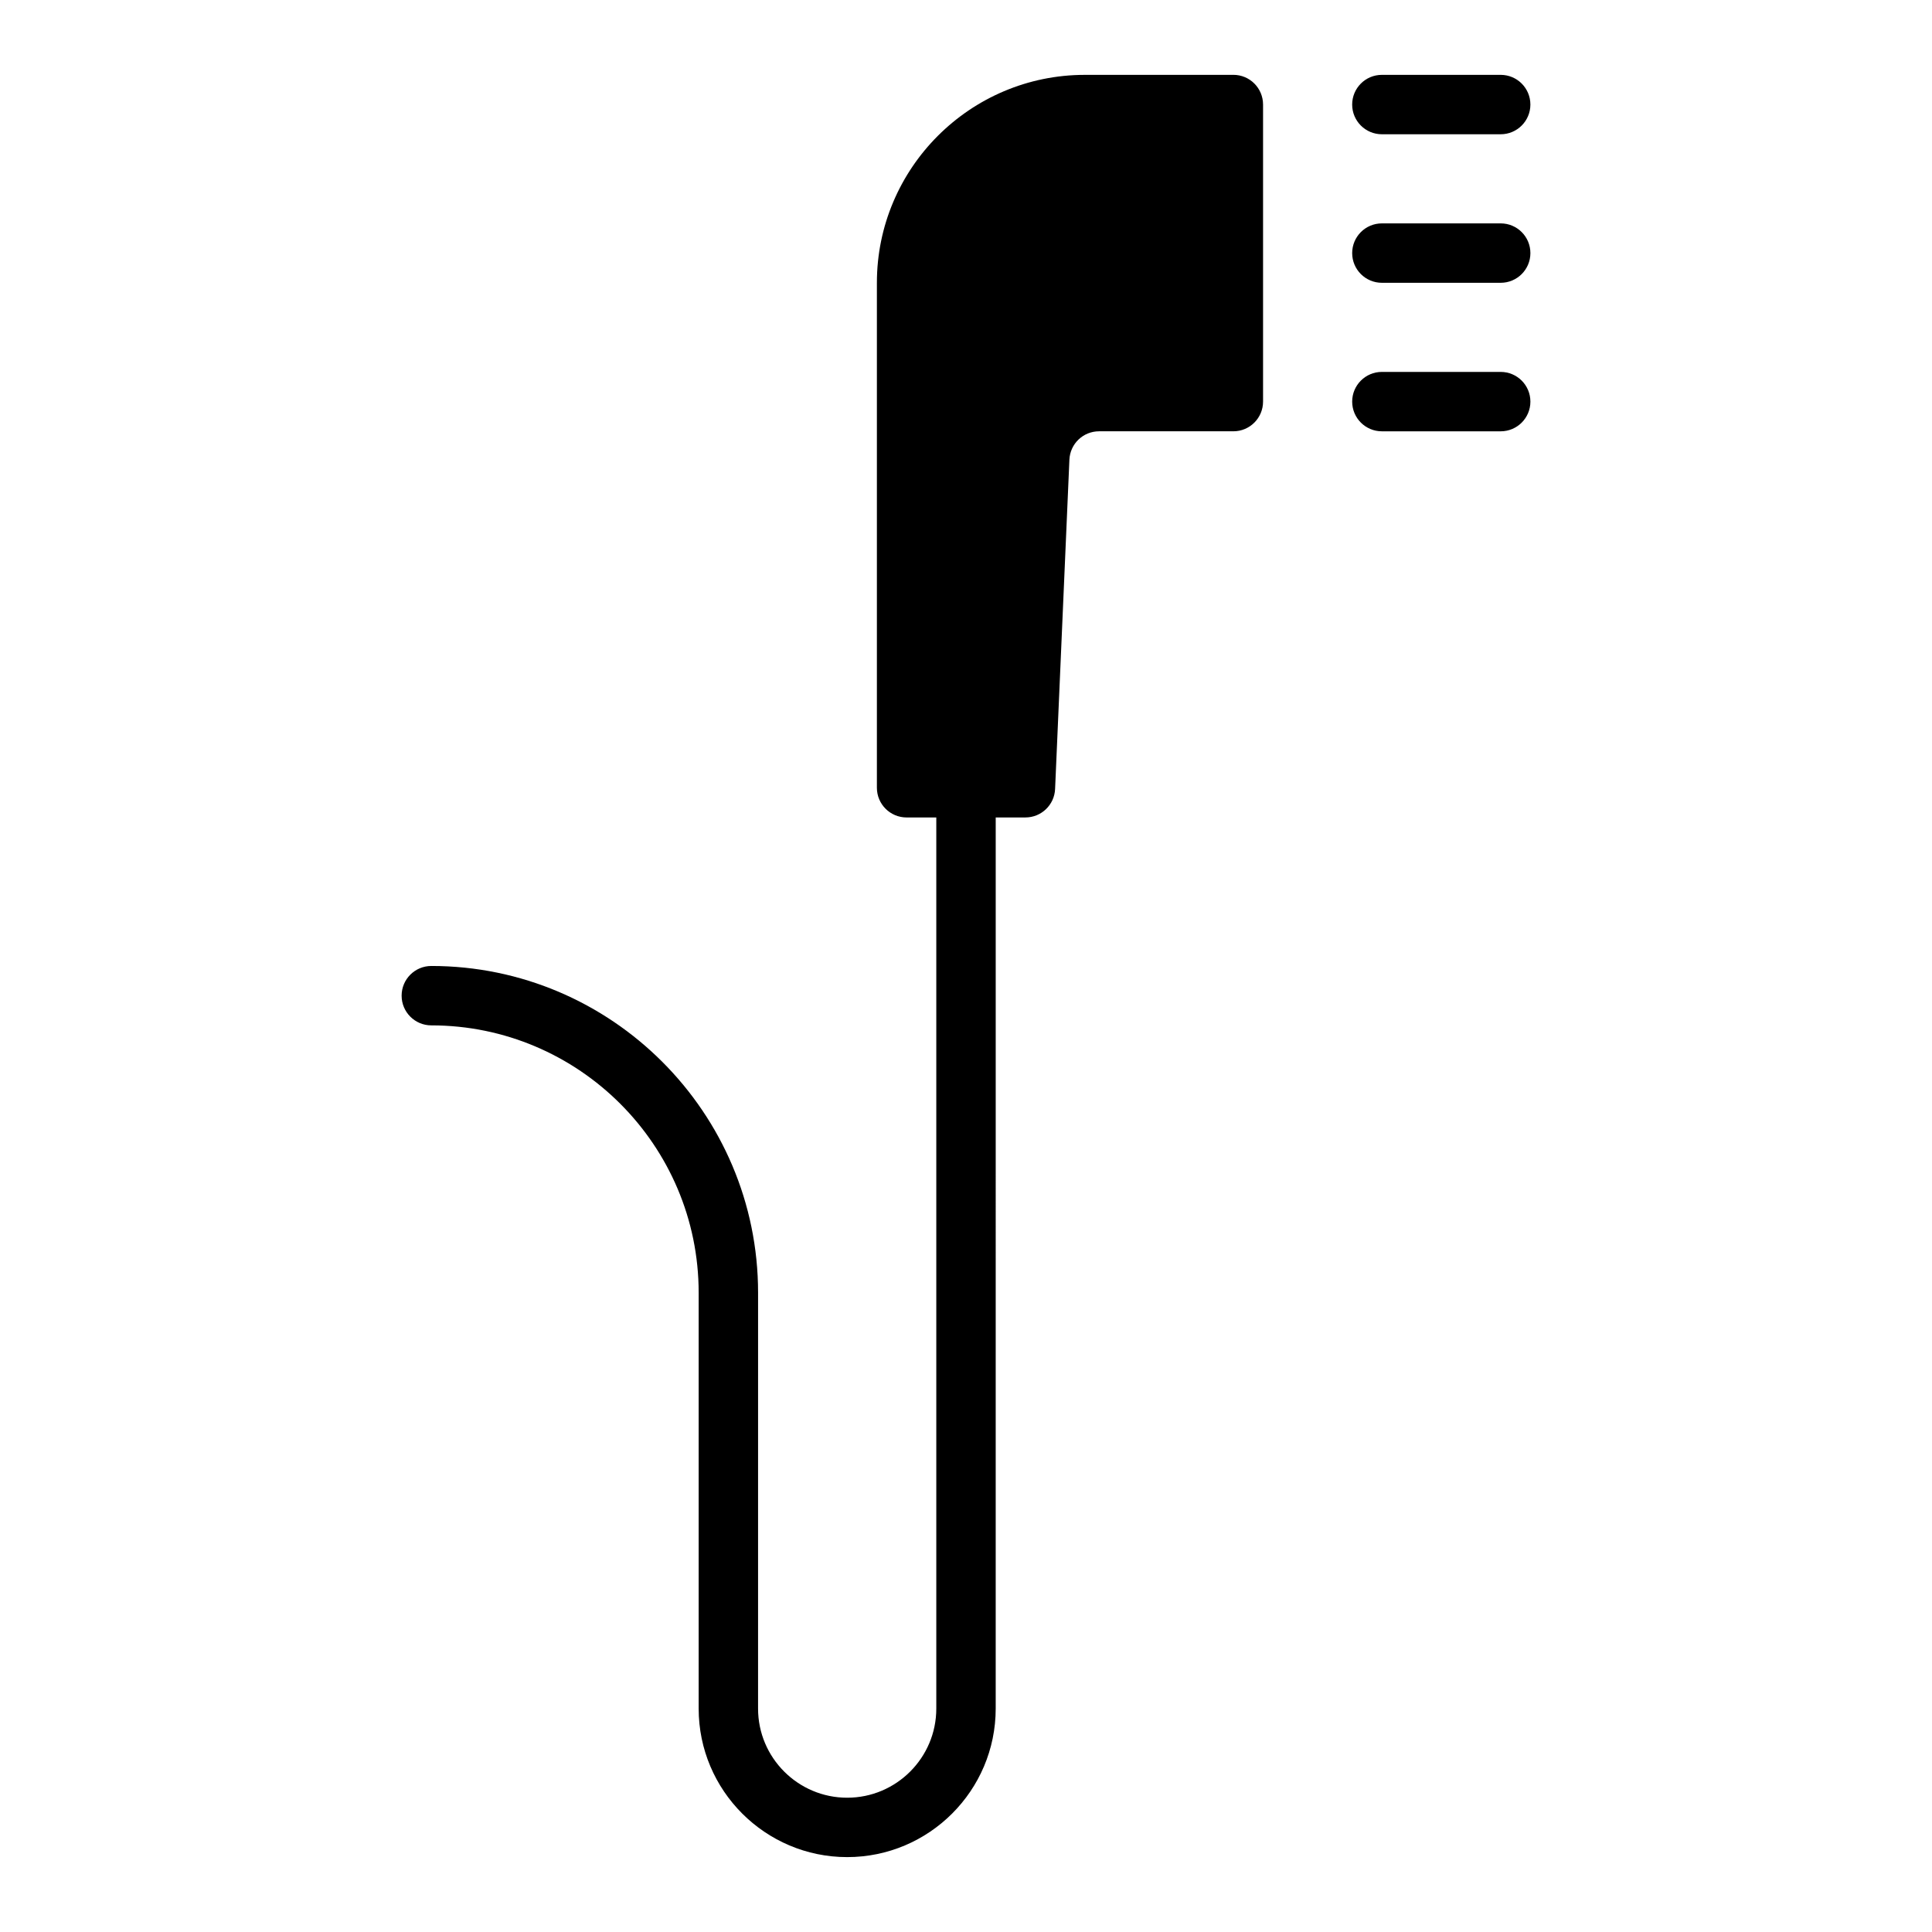 <?xml version="1.0" encoding="UTF-8"?>
<!-- Uploaded to: ICON Repo, www.svgrepo.com, Generator: ICON Repo Mixer Tools -->
<svg fill="#000000" width="800px" height="800px" version="1.1" viewBox="144 144 512 512" xmlns="http://www.w3.org/2000/svg">
 <g>
  <path d="m470.85 163.84h-39.359c-30.387 0-55.105 24.719-55.105 55.105v133.82c0 4.348 3.523 7.871 7.871 7.871h7.871v236.16c0 13.023-10.594 23.617-23.617 23.617-13.023 0-23.617-10.594-23.617-23.617l0.004-110.21c0-47.746-38.844-86.594-86.594-86.594-4.348 0-7.871 3.523-7.871 7.871 0 4.348 3.523 7.871 7.871 7.871 39.062 0 70.848 31.785 70.848 70.848v110.21c0 21.703 17.66 39.359 39.359 39.359 21.703 0 39.359-17.66 39.359-39.359l0.004-236.16h7.871c4.211 0 7.68-3.32 7.863-7.531l3.793-87.273c0.188-4.219 3.641-7.531 7.867-7.531h35.582c4.348 0 7.871-3.523 7.871-7.871v-78.719c0-4.348-3.523-7.875-7.871-7.875z"/>
  <path d="m510.21 179.58h31.488c4.348 0 7.871-3.523 7.871-7.871 0-4.348-3.523-7.871-7.871-7.871h-31.488c-4.348 0-7.871 3.523-7.871 7.871 0 4.348 3.523 7.871 7.871 7.871z"/>
  <path d="m541.7 203.2h-31.488c-4.348 0-7.871 3.523-7.871 7.871 0 4.348 3.523 7.871 7.871 7.871h31.488c4.348 0 7.871-3.523 7.871-7.871 0-4.348-3.523-7.871-7.871-7.871z"/>
  <path d="m541.7 242.56h-31.488c-4.348 0-7.871 3.523-7.871 7.871 0 4.348 3.523 7.871 7.871 7.871h31.488c4.348 0 7.871-3.523 7.871-7.871 0-4.348-3.523-7.871-7.871-7.871z"/>
 </g>
</svg>